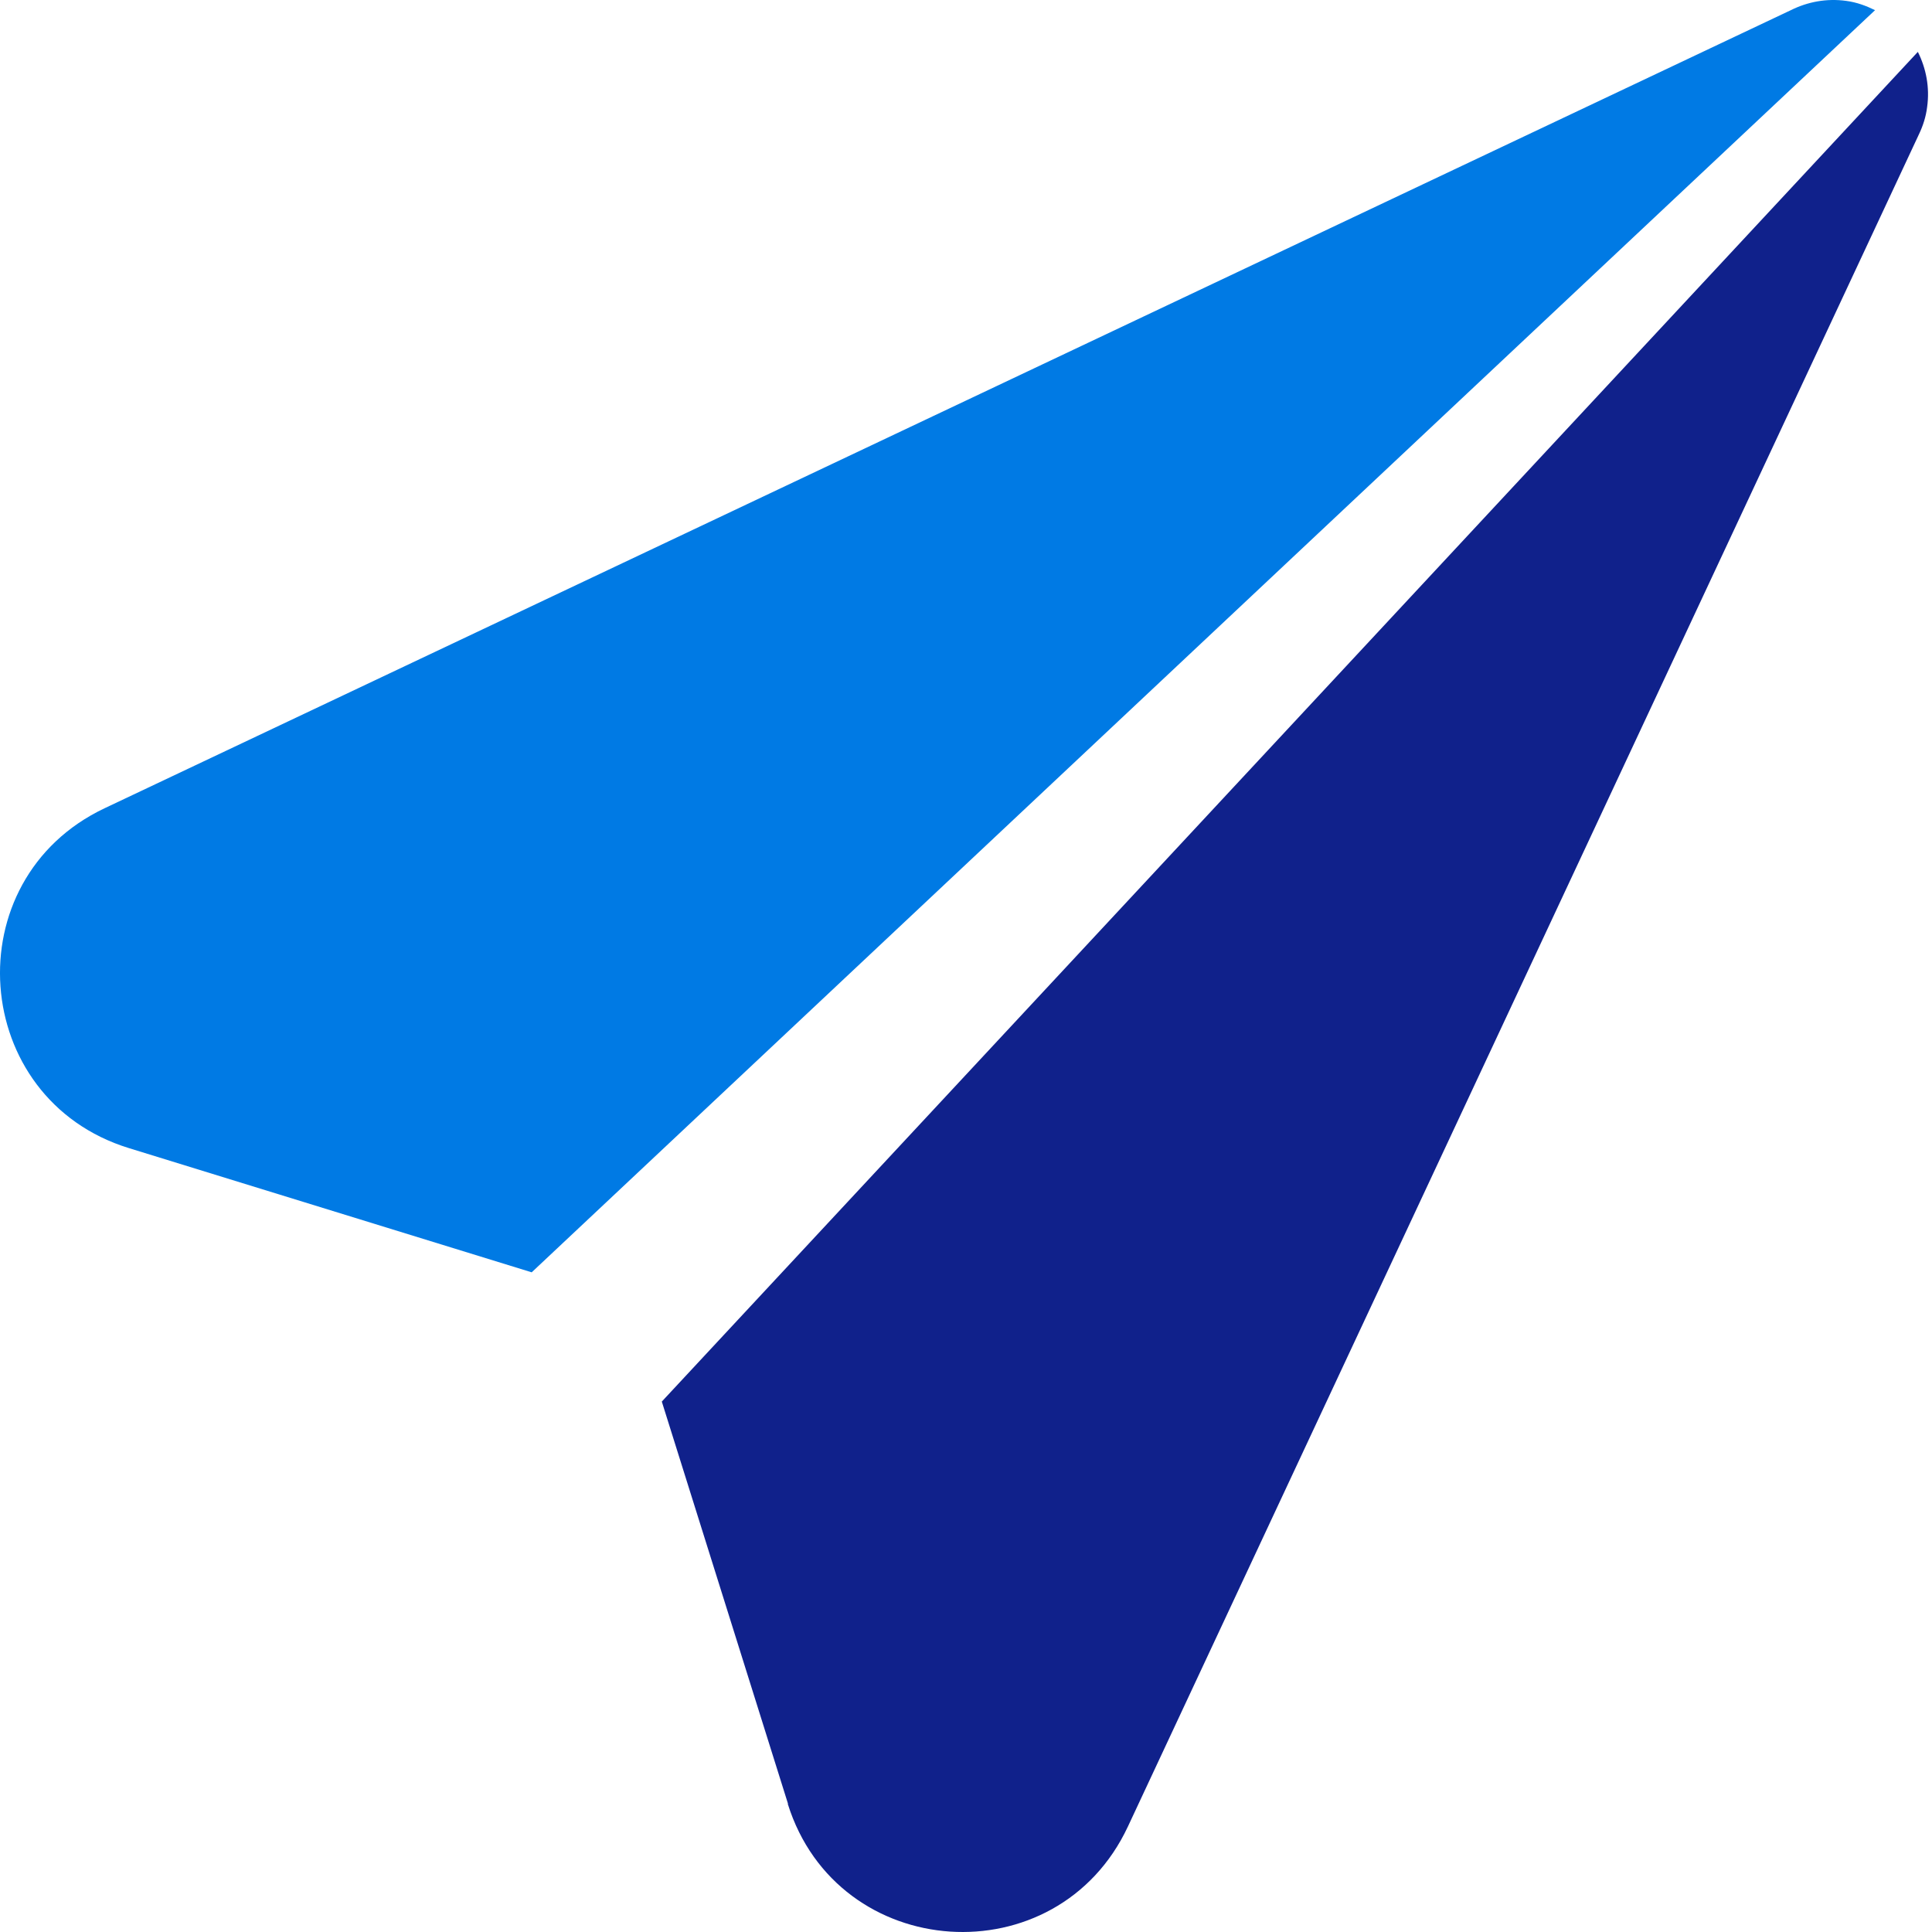 <svg width="80" height="80" viewBox="0 0 80 80" fill="none" xmlns="http://www.w3.org/2000/svg">
<path d="M32.621 74.698C34.686 81.286 43.772 81.89 46.703 75.636L79.463 5.553C79.626 5.21 79.749 4.834 79.798 4.434C79.912 3.618 79.757 2.834 79.414 2.148L27.404 58.036L32.629 74.689L32.621 74.698Z" fill="#10218B"/>
<path d="M5.338 47.541L22.016 52.684L77.642 0.421C77.275 0.241 76.883 0.094 76.45 0.037C75.634 -0.077 74.842 0.078 74.156 0.421L74.017 0.486L4.333 33.467C-1.912 36.422 -1.259 45.508 5.338 47.541Z" fill="#007AE4"/>
</svg>
